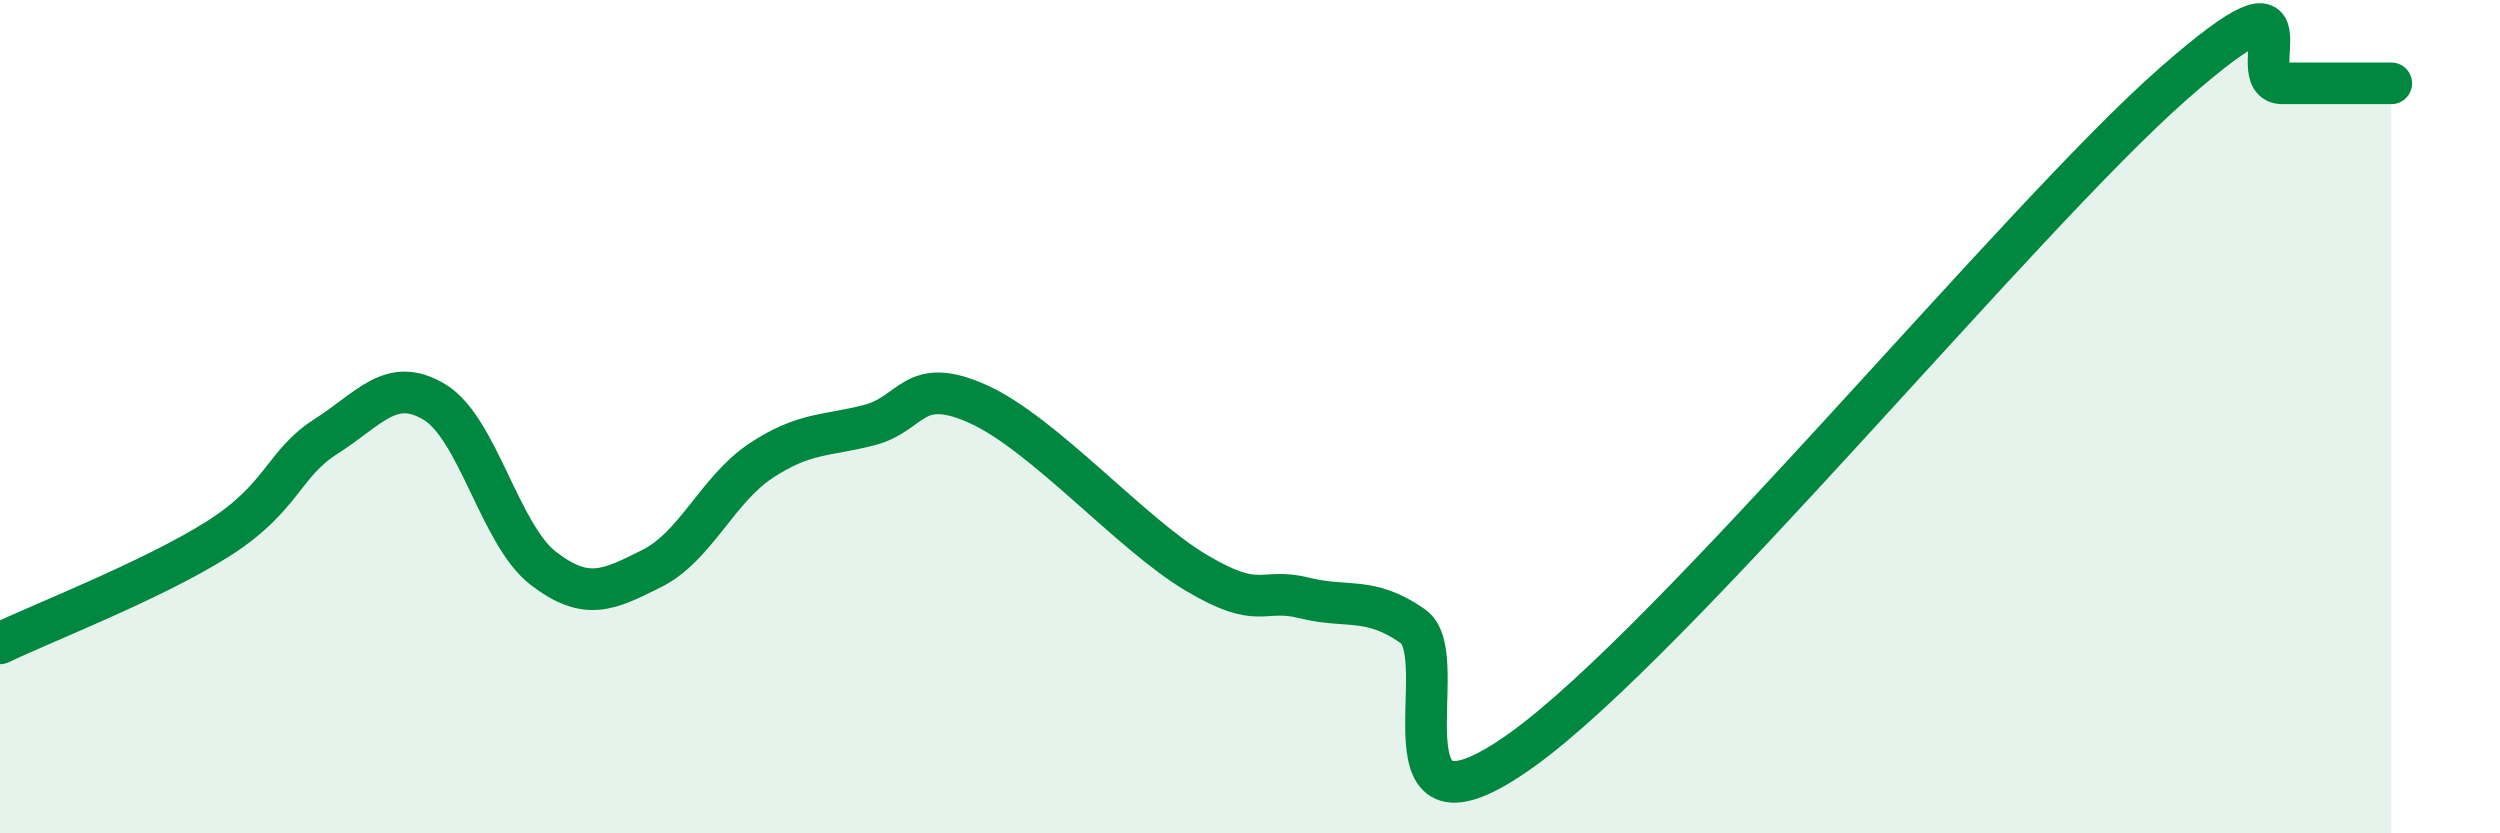 
    <svg width="60" height="20" viewBox="0 0 60 20" xmlns="http://www.w3.org/2000/svg">
      <path
        d="M 0,15.44 C 1.04,14.94 3.65,13.93 5.22,12.94 C 6.79,11.95 6.79,11.13 7.83,10.47 C 8.87,9.81 9.39,9.02 10.43,9.65 C 11.47,10.28 12,12.84 13.04,13.64 C 14.08,14.44 14.61,14.16 15.65,13.64 C 16.69,13.12 17.22,11.75 18.26,11.06 C 19.3,10.37 19.83,10.47 20.87,10.2 C 21.91,9.93 21.91,8.99 23.48,9.7 C 25.05,10.41 27.14,12.81 28.7,13.74 C 30.26,14.67 30.26,14.09 31.3,14.35 C 32.34,14.61 32.87,14.3 33.91,15.03 C 34.95,15.76 32.87,20.61 36.52,18 C 40.17,15.39 48.52,5.2 52.17,2 C 55.82,-1.2 53.74,2 54.78,2 C 55.82,2 56.87,2 57.39,2L57.39 20L0 20Z"
        fill="#008740"
        opacity="0.1"
        stroke-linecap="round"
        stroke-linejoin="round"
      />
      <path
        d="M 0,15.44 C 1.04,14.94 3.65,13.93 5.22,12.94 C 6.79,11.95 6.79,11.13 7.83,10.47 C 8.87,9.81 9.39,9.02 10.43,9.65 C 11.47,10.28 12,12.84 13.04,13.64 C 14.08,14.44 14.61,14.16 15.65,13.64 C 16.69,13.12 17.22,11.75 18.26,11.06 C 19.3,10.37 19.83,10.47 20.87,10.2 C 21.91,9.93 21.91,8.99 23.48,9.7 C 25.05,10.41 27.14,12.81 28.7,13.74 C 30.26,14.67 30.26,14.09 31.3,14.35 C 32.34,14.61 32.87,14.3 33.91,15.03 C 34.95,15.76 32.87,20.61 36.52,18 C 40.17,15.39 48.52,5.2 52.17,2 C 55.82,-1.2 53.74,2 54.78,2 C 55.82,2 56.87,2 57.39,2"
        stroke="#008740"
        stroke-width="1"
        fill="none"
        stroke-linecap="round"
        stroke-linejoin="round"
      />
    </svg>
  